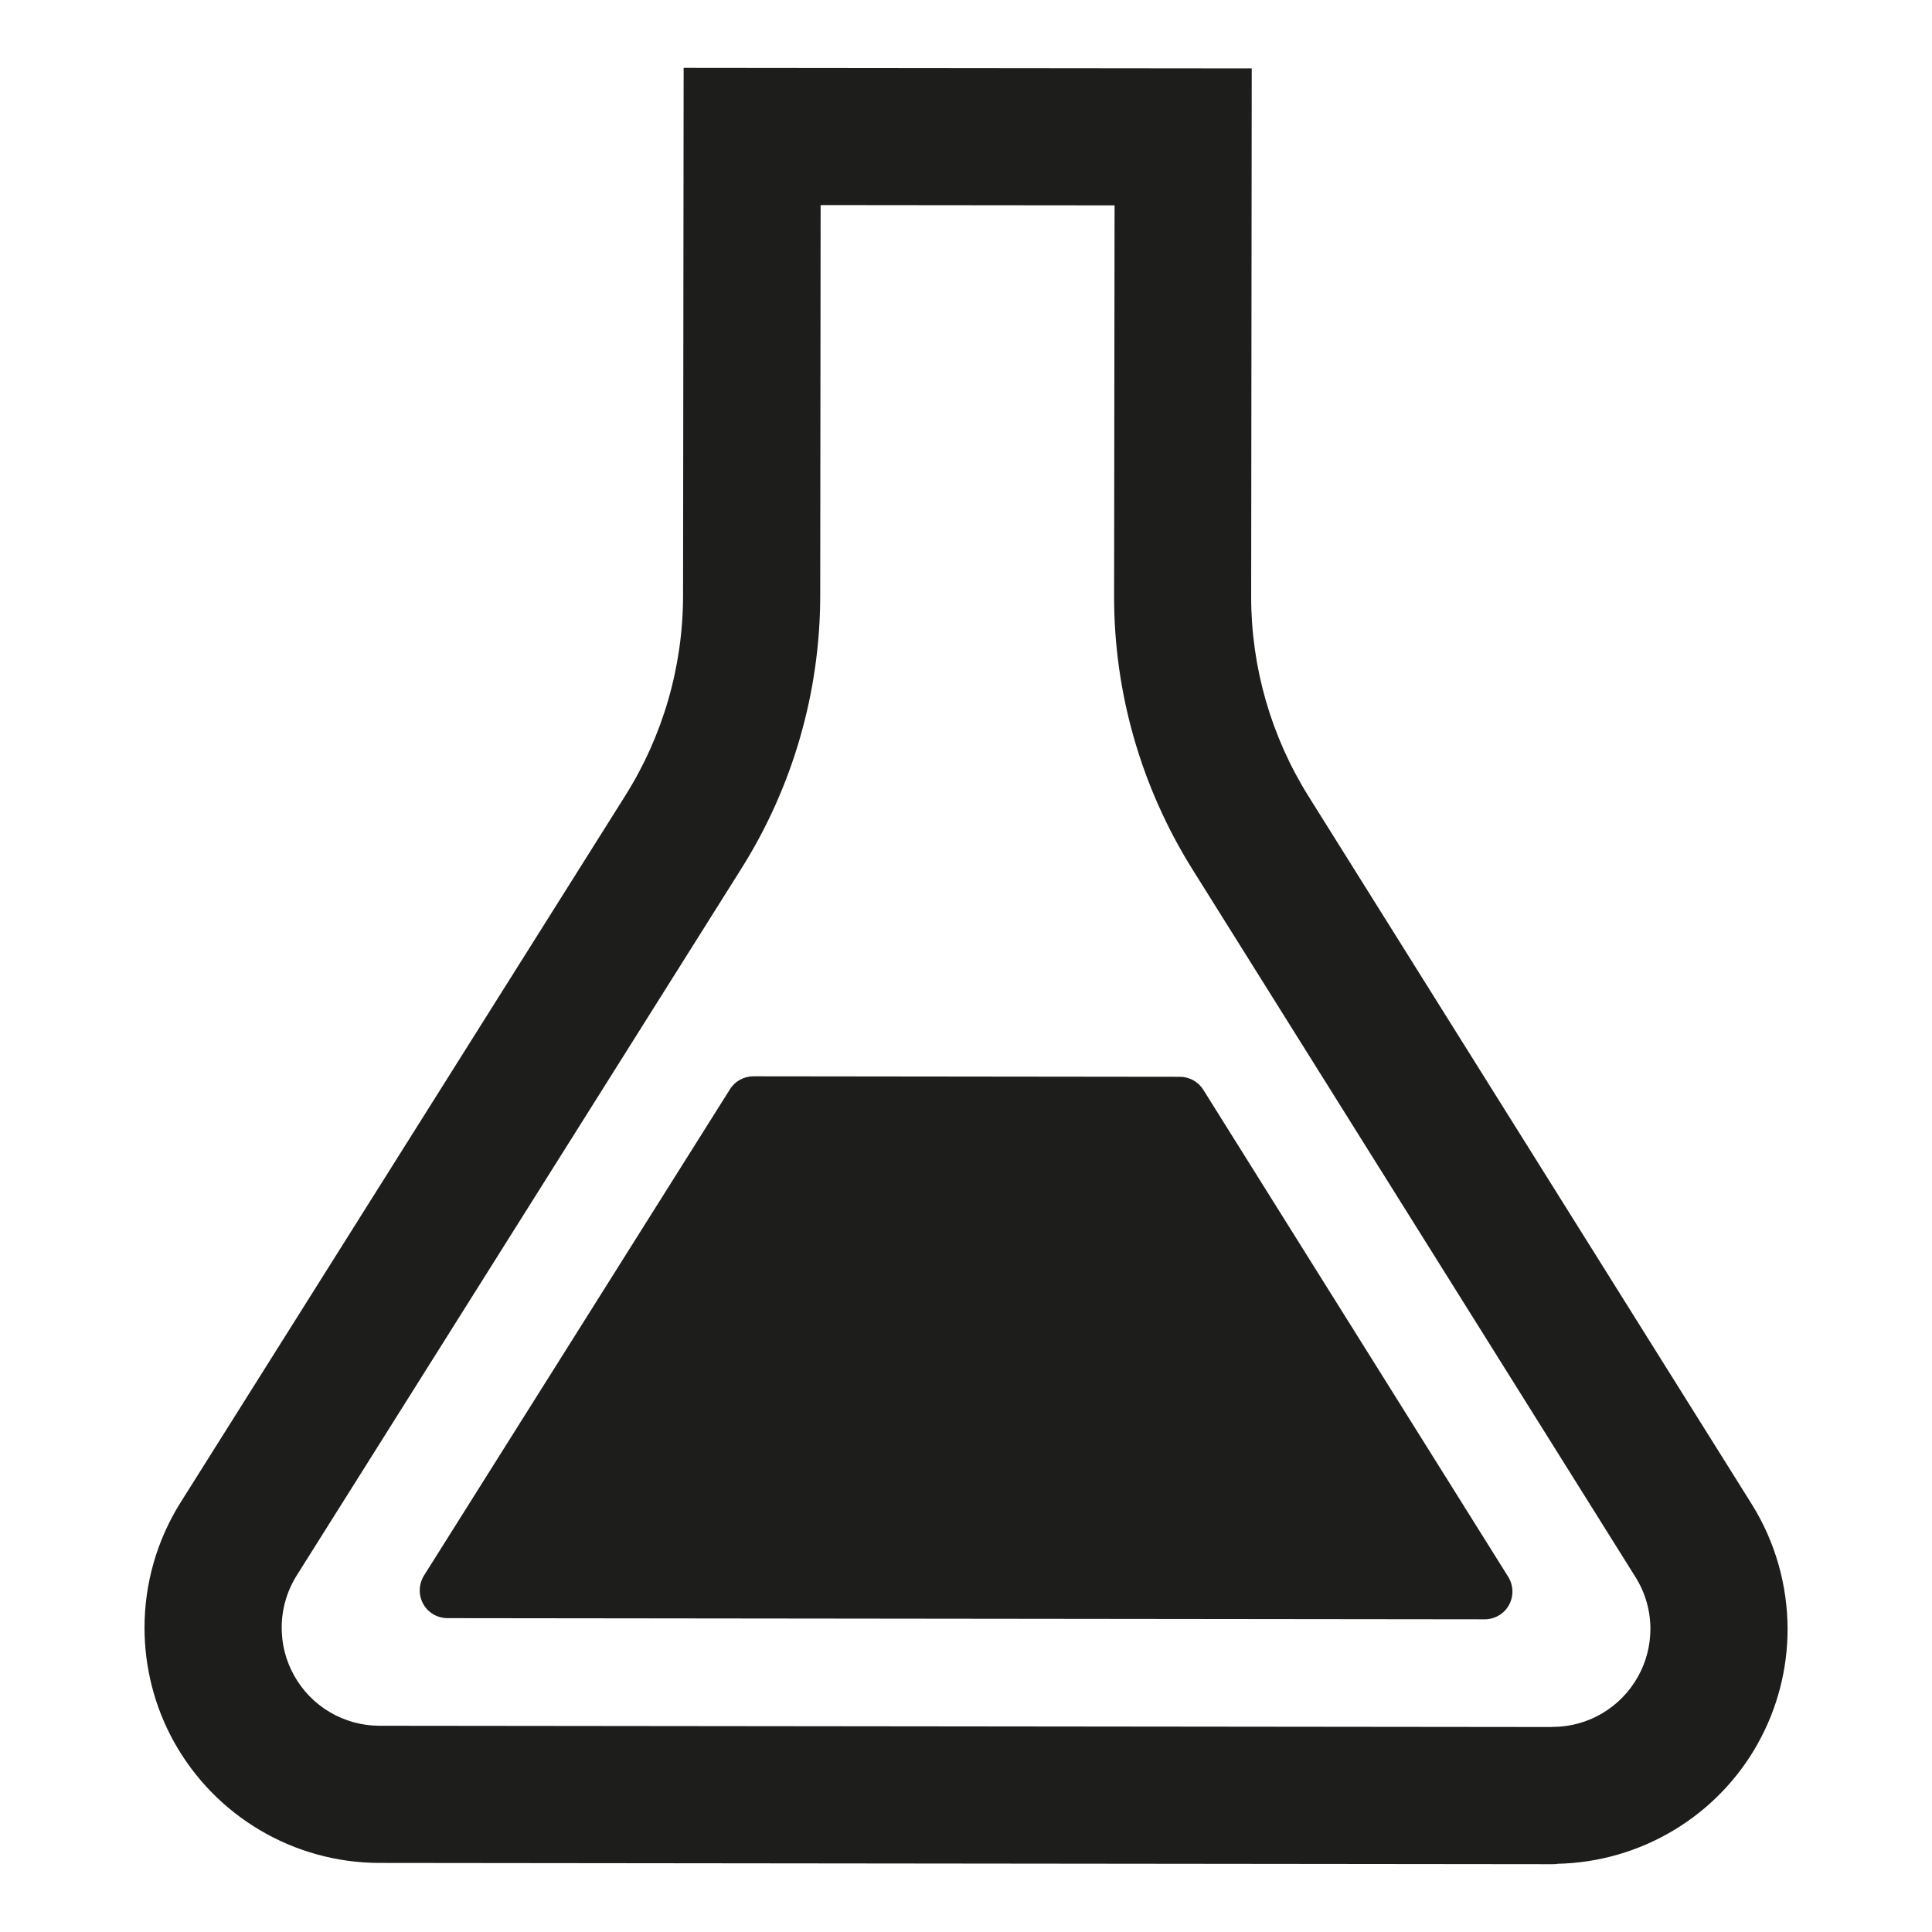 <?xml version="1.0" encoding="utf-8"?>
<!-- Generator: Adobe Illustrator 26.3.1, SVG Export Plug-In . SVG Version: 6.00 Build 0)  -->
<svg version="1.1" id="Layer_1" xmlns="http://www.w3.org/2000/svg" xmlns:xlink="http://www.w3.org/1999/xlink" x="0px" y="0px"
	 viewBox="0 0 200 200" style="enable-background:new 0 0 200 200;" xml:space="preserve">
<style type="text/css">
	.st0{fill:#1D1D1B;}
</style>
<g>
	<path class="st0" d="M181.34,155.71l-45.89-73.29c-3.87-6.19-5.93-13.34-5.93-20.64l0.06-54.7L70.77,7.02l-0.06,54.66
		c-0.01,7.31-2.08,14.48-5.97,20.67l-46.05,73.19c-2.48,3.95-3.73,8.45-3.73,12.96c0,4.04,1,8.1,3.02,11.76
		c4.29,7.76,12.44,12.58,21.3,12.59l121.39,0.13h0.01c0.33,0,0.5-0.02,0.5-0.02l0-0.02c8.66-0.17,16.6-4.91,20.82-12.5v-0.01
		c2.04-3.67,3.05-7.74,3.05-11.8C185.04,164.14,183.8,159.65,181.34,155.71z M169.57,173.55c-1.79,3.22-5.18,5.23-8.87,5.22
		c-0.04,0-0.05,0.01-0.07,0.01l-121.34-0.13c-3.69,0-7.1-2.02-8.87-5.25c-0.85-1.54-1.26-3.21-1.26-4.9c0-1.88,0.52-3.75,1.55-5.4
		l46.04-73.19c5.32-8.46,8.14-18.23,8.16-28.22l0.04-40.46l30.43,0.03l-0.05,40.47v0.02v0.03c0,9.97,2.81,19.72,8.09,28.18
		l45.88,73.29c1.03,1.64,1.55,3.51,1.55,5.39C170.84,170.33,170.43,172.01,169.57,173.55z"/>
	<path class="st0" d="M124.57,112.82c-0.52-0.84-1.44-1.35-2.43-1.35l-44.15-0.05c-0.99,0-1.91,0.5-2.43,1.35l-31.67,50.33
		c-0.55,0.89-0.59,2.01-0.08,2.93c0.5,0.92,1.47,1.48,2.52,1.48l107.36,0.12c1.05,0,2.01-0.56,2.52-1.48
		c0.5-0.92,0.47-2.03-0.08-2.92L124.57,112.82z"/>
</g>
</svg>
